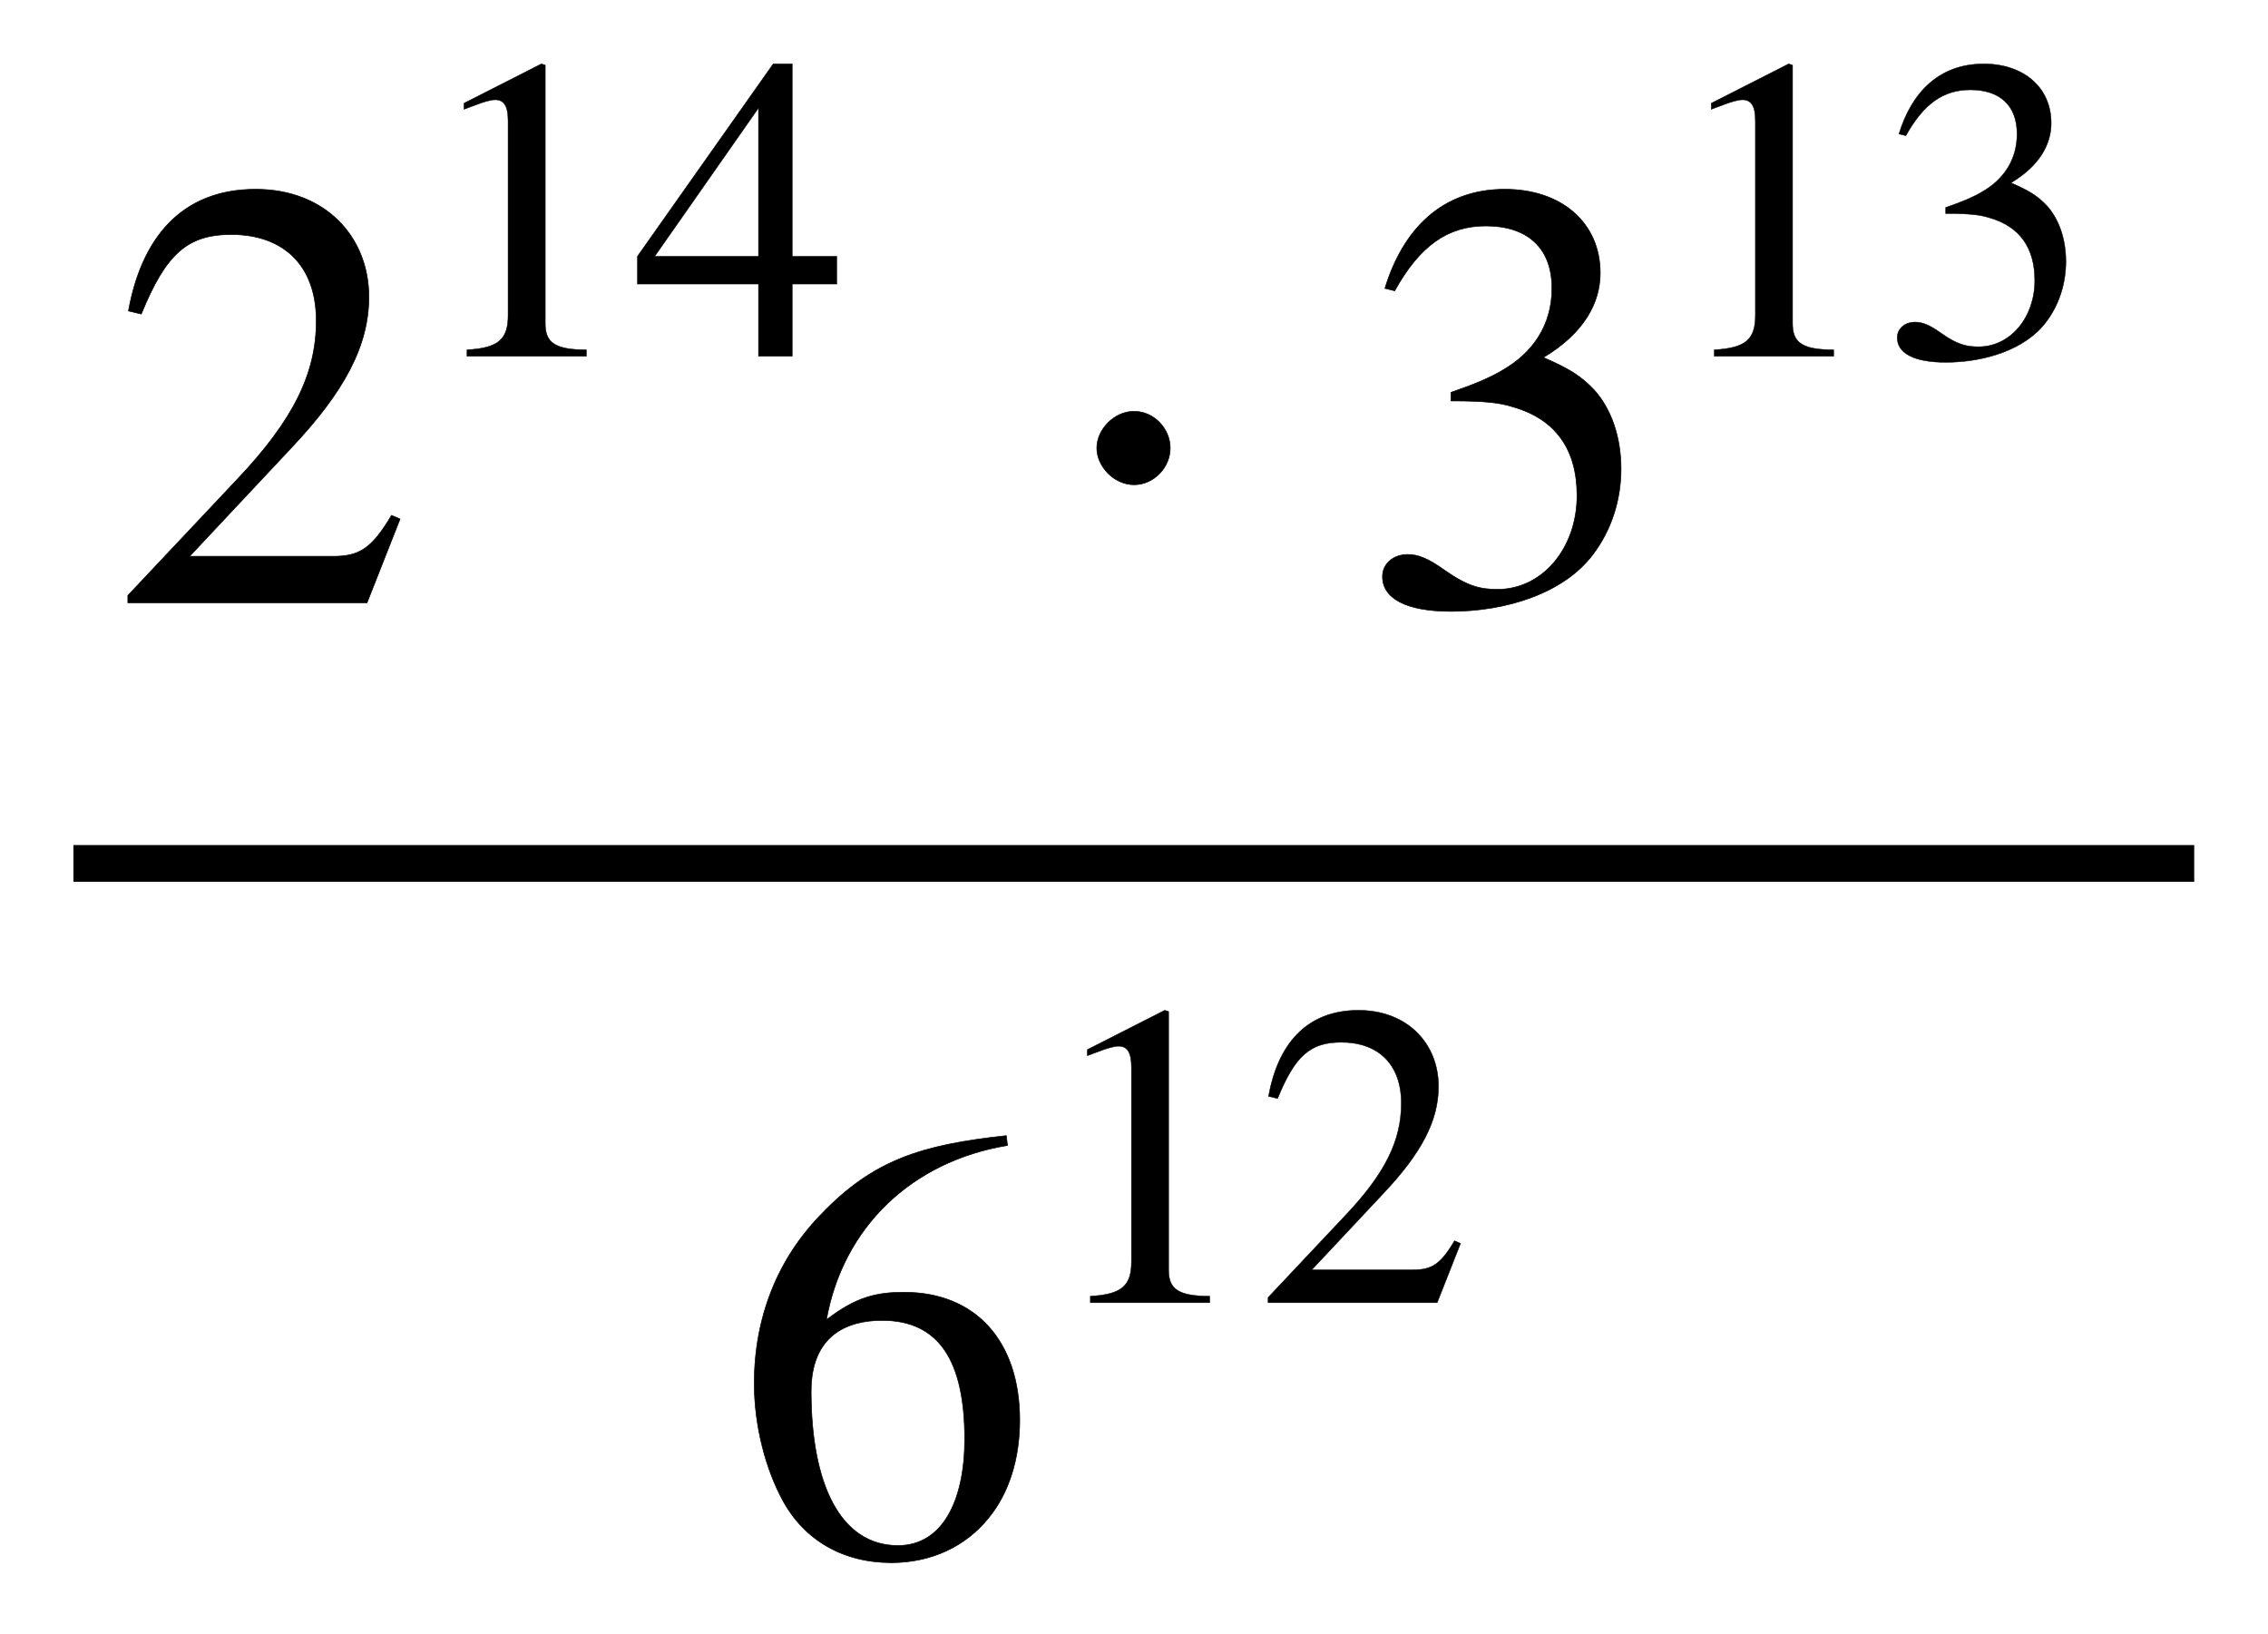 <svg xmlns="http://www.w3.org/2000/svg" xmlns:xlink="http://www.w3.org/1999/xlink" data-style="vertical-align:-2.344ex" width="8.611ex" height="6.203ex" aria-labelledby="MathJax-SVG-1-Title" viewBox="0 -1661.3 3707.6 2670.7"><defs aria-hidden="true"><path id="a" stroke-width="1" d="M474 137L420 0H29v12l178 189c94 99 130 175 130 260 0 91-54 141-139 141-72 0-107-32-147-130l-21 5c21 117 85 199 208 199 113 0 185-77 185-176 0-79-39-154-128-248L130 76h234c42 0 63 11 96 67z"/><path id="b" stroke-width="1" d="M394 0H118v15c74 4 95 25 95 80v449c0 34-9 49-30 49-10 0-27-5-45-12l-27-10v14l179 91 9-3V76c0-43 20-61 95-61V0z"/><path id="c" stroke-width="1" d="M473 167H370V0h-78v167H12v64l314 445h44V231h103v-64zm-181 64v343L52 231h240z"/><path id="d" stroke-width="1" d="M203 253c0-32-27-60-59-60-33 0-61 30-61 60s28 60 61 60c32 0 59-28 59-60z"/><path id="e" stroke-width="1" d="M61 510l-16 4c29 95 92 162 196 162 93 0 156-55 156-137 0-48-26-98-93-138 44-19 62-31 83-53 28-31 44-77 44-129 0-53-17-102-46-140-48-64-143-93-232-93C80-14 41 7 41 43c0 21 18 36 41 36 17 0 33-6 61-26 37-26 58-31 86-31 74 0 130 68 130 153 0 76-35 125-104 145-22 7-45 10-102 10v14c38 13 64 24 84 36 49 28 81 73 81 134 0 68-42 102-108 102-62 0-108-32-149-106z"/><path id="f" stroke-width="1" d="M446 684l2-16c-157-26-269-134-296-285 49 38 83 45 127 45 117 0 189-80 189-209 0-64-18-120-51-160-37-46-93-73-159-73-79 0-142 37-177 101-28 51-47 122-47 192 0 108 38 203 109 276 86 90 165 114 303 129zm-68-496c0 128-42 194-135 194-57 0-116-24-116-116 0-152 48-252 142-252 72 0 109 72 109 174z"/></defs><g fill="currentColor" stroke="currentColor" stroke-width="0" aria-hidden="true"><path stroke="none" d="M120-220h3467v-60H120z"/><g transform="matrix(1 0 0 -1 180 -676)"><use xlink:href="#a"/><g transform="matrix(.707 0 0 .707 500 403)"><use xlink:href="#b"/><use x="500" xlink:href="#c"/></g><use x="1530" xlink:href="#d"/><g transform="translate(2039)"><use xlink:href="#e"/><g transform="matrix(.707 0 0 .707 500 403)"><use xlink:href="#b"/><use x="500" xlink:href="#e"/></g></g></g><g transform="matrix(1 0 0 -1 1199 879)"><use xlink:href="#f"/><g transform="matrix(.707 0 0 .707 500 411)"><use xlink:href="#b"/><use x="500" xlink:href="#a"/></g></g></g></svg>